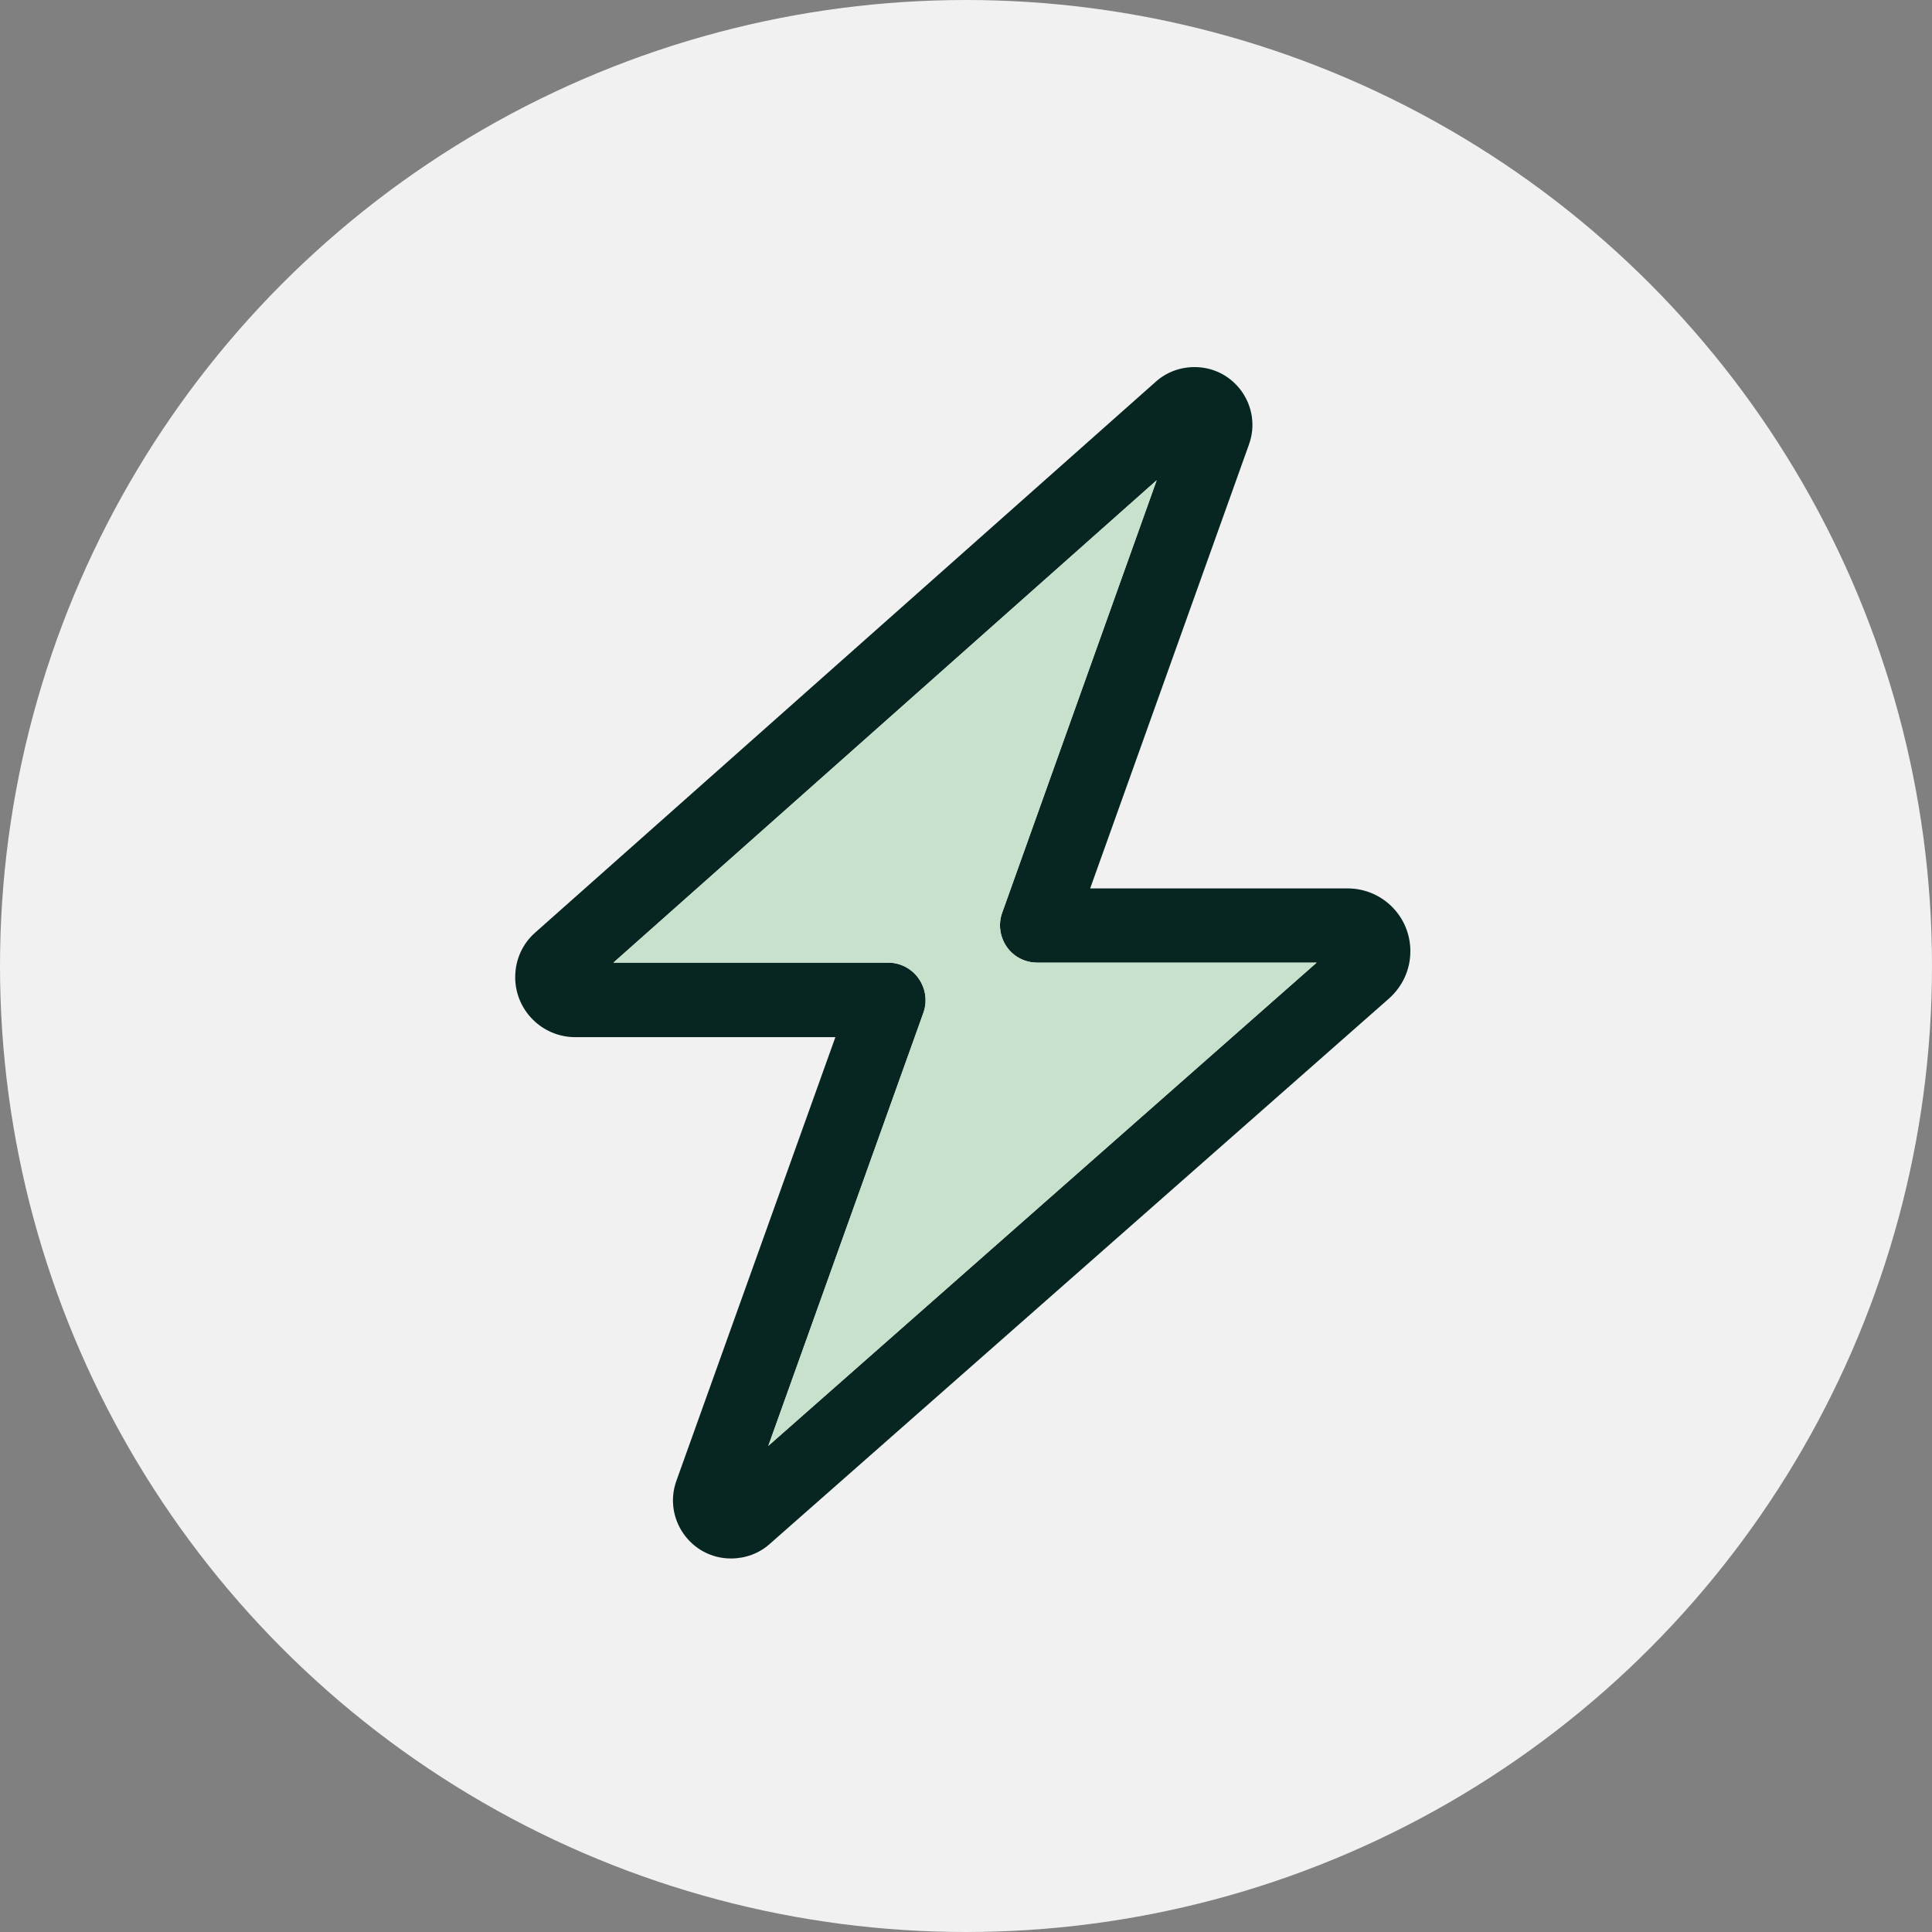 <svg width="300" height="300" viewBox="0 0 300 300" fill="none" xmlns="http://www.w3.org/2000/svg">
<rect x="0" y="0" width="300" height="300" fill="#808080" stroke="none"/>
<circle cx="150" cy="150" r="150" fill="#F1F1F1"/>
<g clip-path="url(#clip0_446_41)">
<path d="M209.24 137.951H169.282L193.945 69.006C196.037 63.177 191.723 57 185.492 57C183.27 57 181.134 57.783 179.479 59.262L83.137 144.78C81.133 146.52 80 149.043 80 151.74C80 156.873 84.183 161.049 89.325 161.049H129.718L105.011 229.994C102.963 235.823 107.277 242 113.508 242C115.73 242 117.866 241.217 119.478 239.782L215.688 155.046C217.824 153.132 219 150.522 219 147.695C219 142.301 214.643 137.951 209.24 137.951ZM119.303 224.514L143.4 157.221C144.01 155.481 143.748 153.524 142.659 151.958C141.57 150.392 139.783 149.478 137.909 149.478H95.251L179.609 74.573L155.6 141.779C154.99 143.519 155.252 145.476 156.341 147.042C157.43 148.608 159.217 149.478 161.091 149.478H204.446L119.303 224.514Z" fill="#072622"/>
<path d="M143.4 157.221C144.01 155.481 143.748 153.524 142.659 151.958C141.57 150.392 139.783 149.478 137.909 149.478H95.251L179.609 74.573L155.6 141.779C154.99 143.519 155.252 145.476 156.341 147.042C157.43 148.608 159.217 149.478 161.091 149.478H204.446L119.303 224.514L143.4 157.221Z" fill="#C8E1CD"/>
</g>
<defs>
<clipPath id="clip0_446_41">
<rect width="139" height="185" fill="white" transform="translate(80 57)"/>
</clipPath>
</defs>
</svg>
